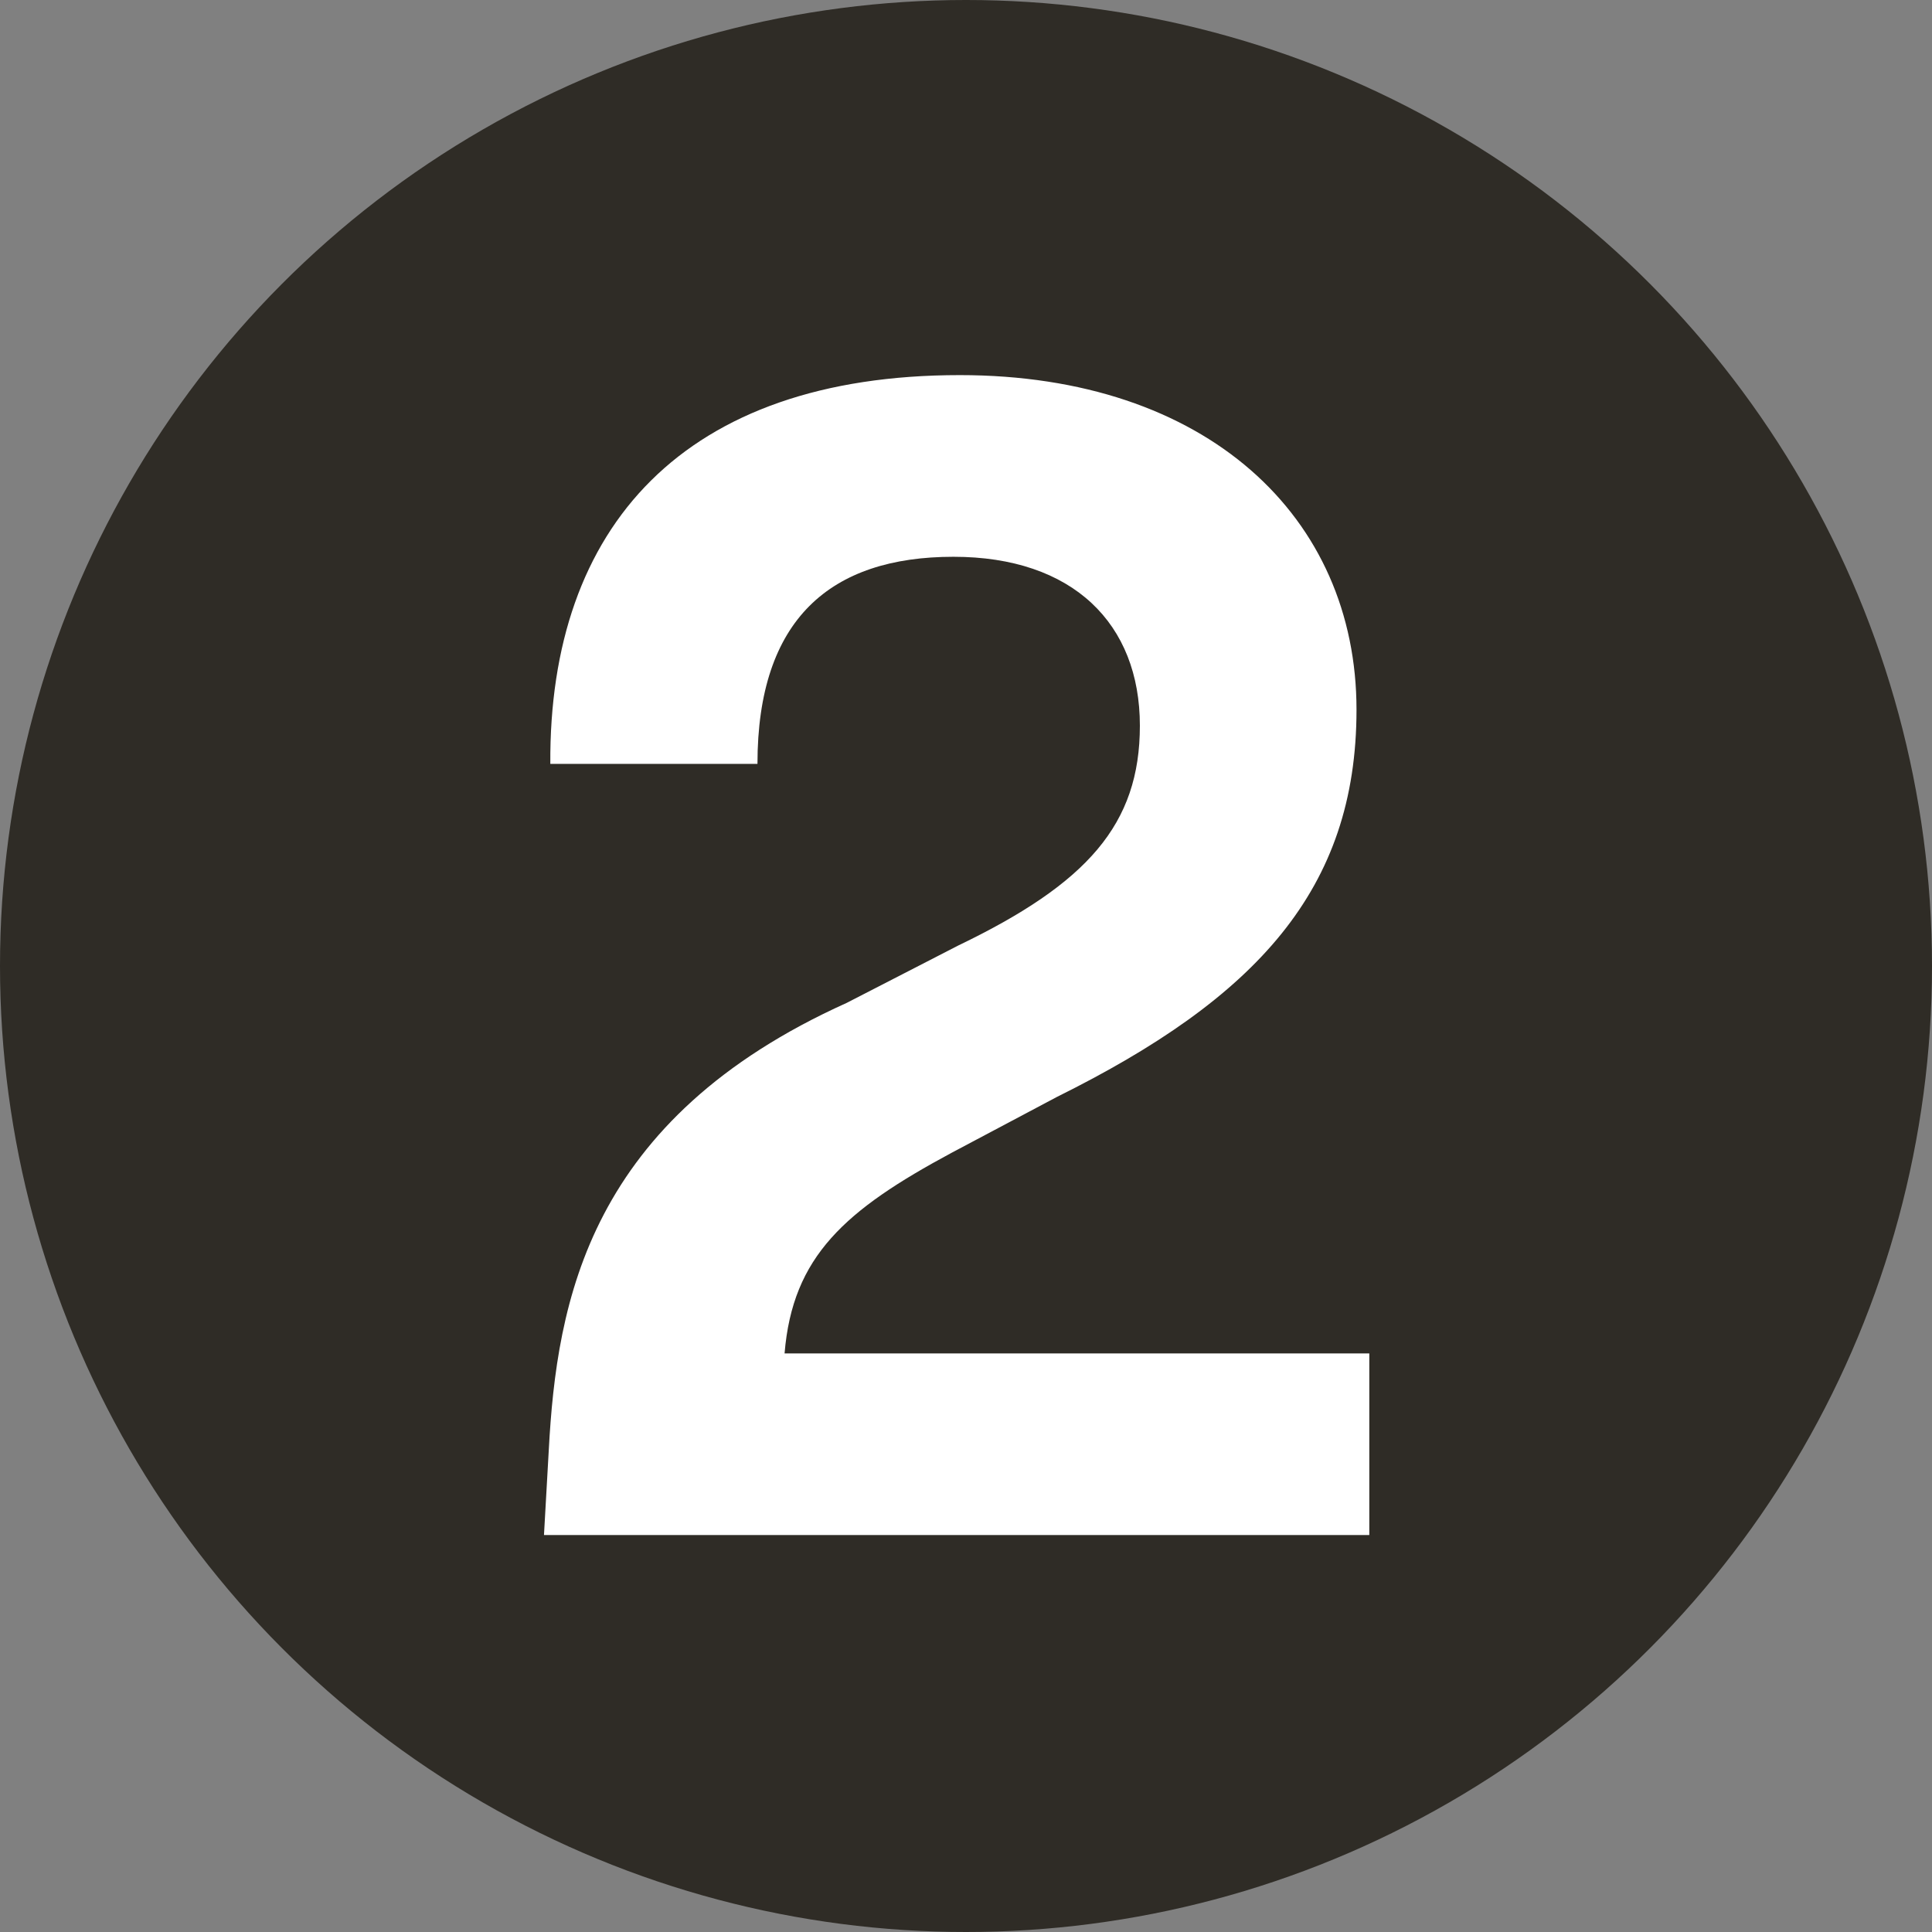 <?xml version="1.0" encoding="UTF-8"?>
<svg xmlns="http://www.w3.org/2000/svg" width="32" height="32" viewBox="0 0 32 32" fill="none">
  <rect x="0" y="0" width="32" height="32" fill="#808080" stroke="none"/>
  <circle cx="16" cy="16" r="16" fill="#2F2C26"></circle>
  <path d="M12.995 22.417H22.68V25.425H9.01L9.089 24.026C9.221 21.546 9.749 18.537 14.024 16.611L15.871 15.661C18.009 14.632 18.88 13.655 18.88 12.019C18.88 10.33 17.771 9.222 15.792 9.222C13.76 9.222 12.546 10.251 12.546 12.652H9.115C9.089 8.72 11.332 6.213 15.897 6.213C19.988 6.213 22.468 8.562 22.468 11.755C22.468 14.737 20.806 16.532 17.507 18.168L15.765 19.092C13.997 20.042 13.127 20.807 12.995 22.417Z" fill="white"></path>
</svg>
